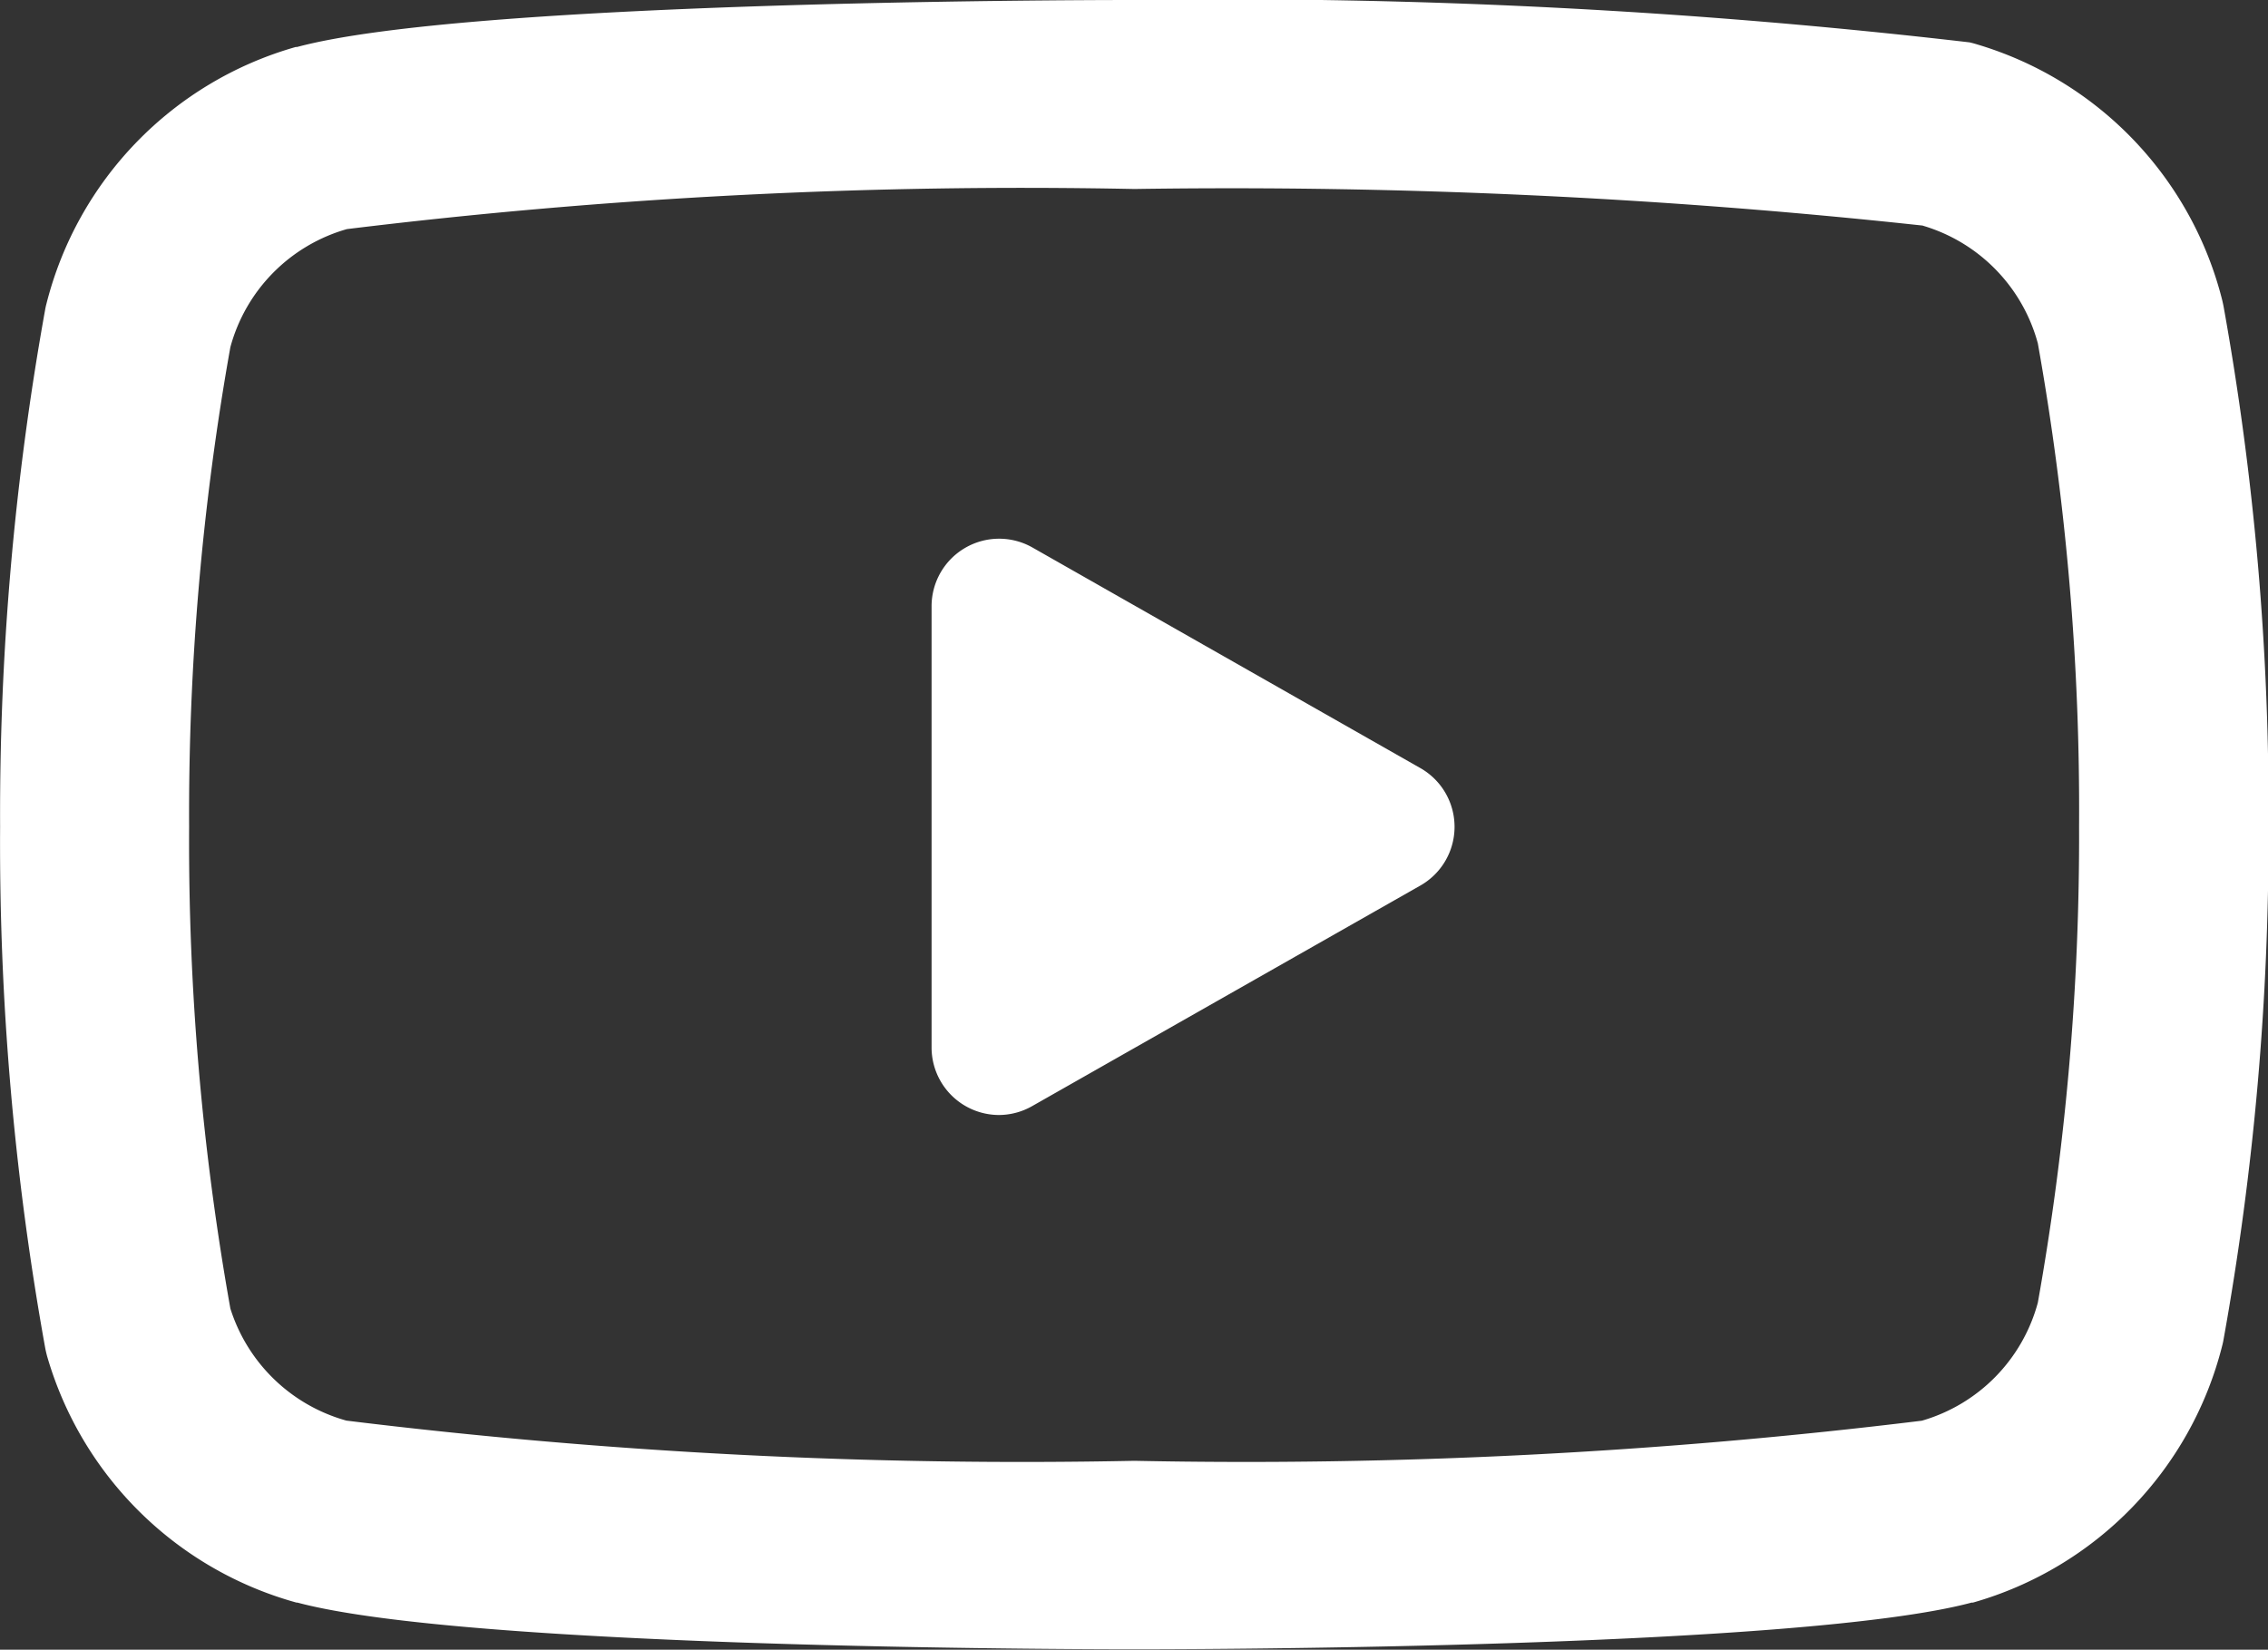 <svg xmlns="http://www.w3.org/2000/svg" width="21.994" height="16" viewBox="0 0 21.994 16">
  <rect x="0" y="0" width="21.994" height="16" fill="#333333" stroke="none"/>
  <g id="Icon_feather-youtube" data-name="Icon feather-youtube" transform="translate(0.001 -4.5)">
    <path id="Path_81" data-name="Path 81" d="M11,4.5a62.27,62.27,0,0,1,8.1.411l.032.008a3.472,3.472,0,0,1,2.417,2.492q.007.03.013.06a27.562,27.562,0,0,1,.436,5.048,27.563,27.563,0,0,1-.436,4.972q-.005.03-.013.06a3.472,3.472,0,0,1-2.417,2.492l-.013,0c-1.645.44-7.46.453-8.118.453s-6.473-.013-8.118-.453H2.874A3.483,3.483,0,0,1,.456,17.654q-.012-.044-.02-.088A27.56,27.56,0,0,1,0,12.518a27.563,27.563,0,0,1,.436-5.01q.005-.03.013-.06A3.472,3.472,0,0,1,2.866,4.956l.013,0C4.524,4.513,10.339,4.5,11,4.5Zm7.647,2.188A62.336,62.336,0,0,0,11,6.333a53.865,53.865,0,0,0-7.637.389A1.635,1.635,0,0,0,2.233,7.867a25.727,25.727,0,0,0-.4,4.647s0,.007,0,.01a25.726,25.726,0,0,0,.4,4.667,1.641,1.641,0,0,0,1.125,1.087,53.705,53.705,0,0,0,7.641.39,53.865,53.865,0,0,0,7.637-.389,1.635,1.635,0,0,0,1.125-1.145,25.727,25.727,0,0,0,.4-4.612s0-.006,0-.009a25.724,25.724,0,0,0-.4-4.683A1.635,1.635,0,0,0,18.643,6.688Z" fill="#fff"/>
    <path id="Path_82" data-name="Path 82" d="M13.78,16.81a.655.655,0,0,1-.655-.655V11.875a.655.655,0,0,1,.978-.569l3.763,2.14a.655.655,0,0,1,0,1.138L14.1,16.724A.654.654,0,0,1,13.78,16.81Z" transform="translate(-4.092 -1.496)" fill="#fff"/>
  </g>
</svg>
